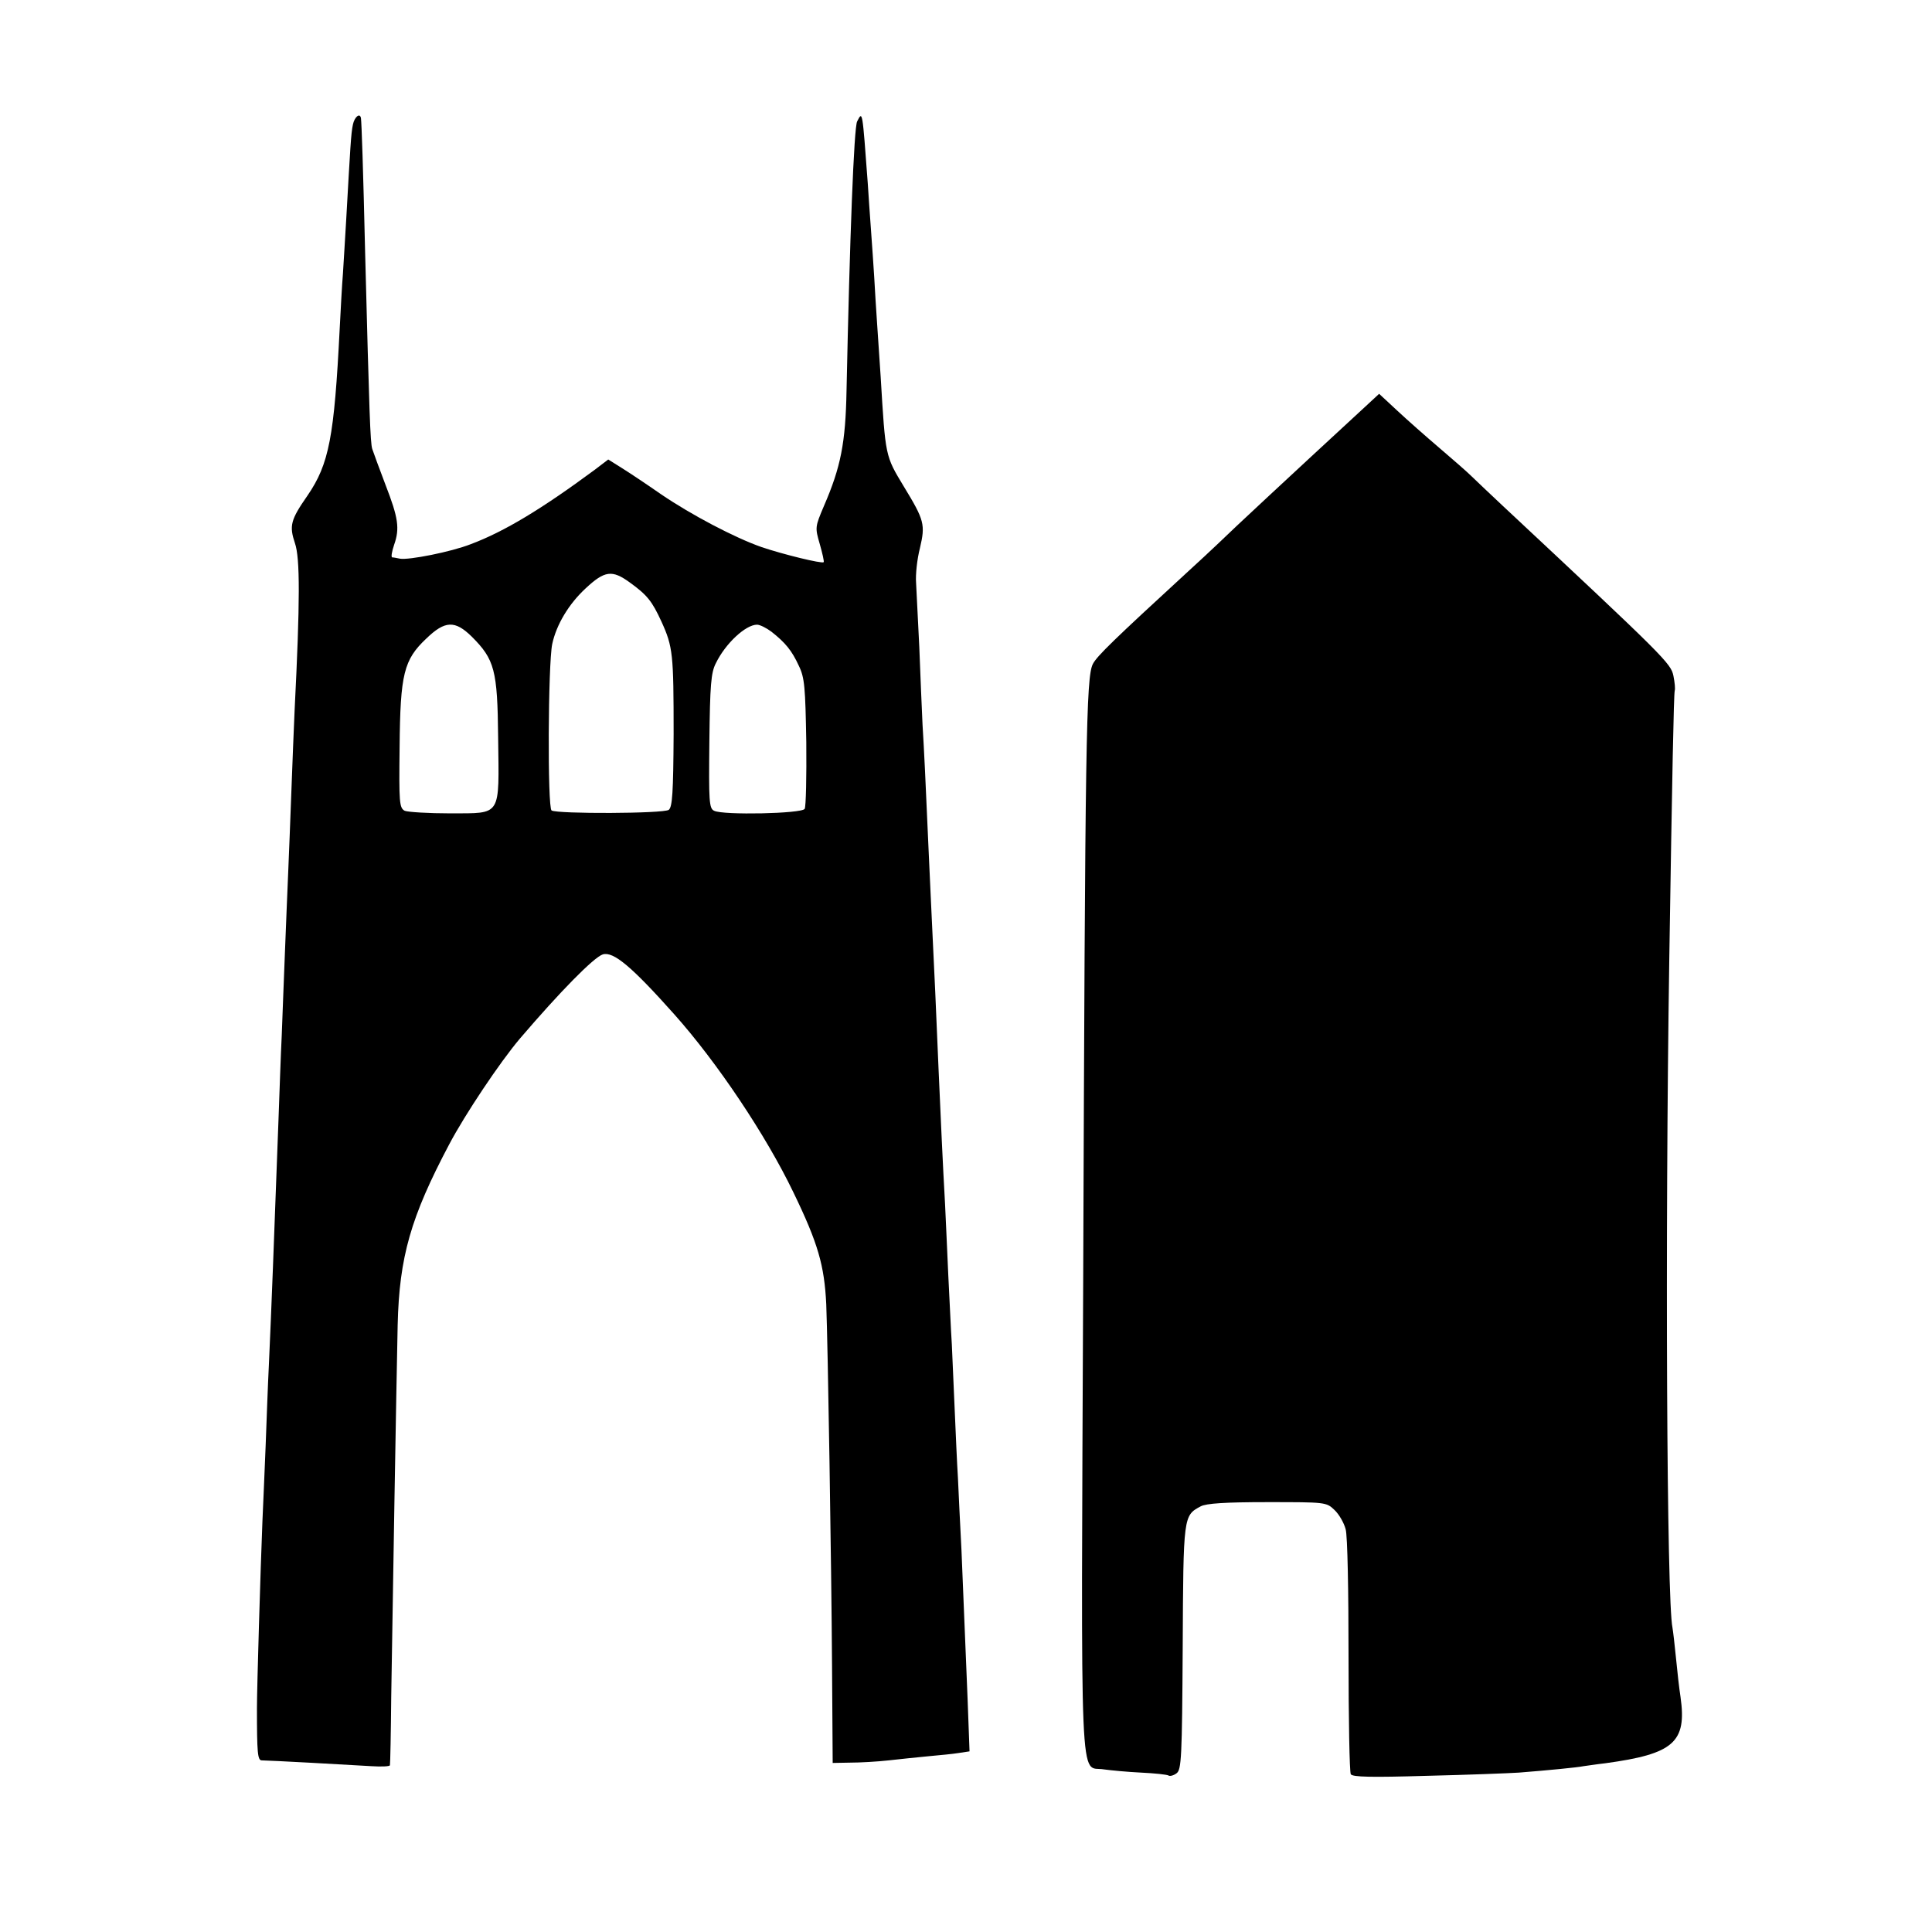 <?xml version="1.0" standalone="no"?>
<!DOCTYPE svg PUBLIC "-//W3C//DTD SVG 20010904//EN"
 "http://www.w3.org/TR/2001/REC-SVG-20010904/DTD/svg10.dtd">
<svg version="1.0" xmlns="http://www.w3.org/2000/svg"
 width="600pt" height="600pt" viewBox="0 0 600 600"
 preserveAspectRatio="xMidYMid meet">
<g transform="translate(0,600) scale(0.1,-0.1)"
fill="#000000" stroke="none">
<path d="M1096 5613 c-6 -27 -8 -69 -21 -298 -3 -55 -8 -129 -10 -165 -3 -36
-7 -112 -10 -170 -17 -338 -33 -421 -100 -519 -53 -76 -57 -94 -39 -148 16
-46 16 -180 -1 -518 -2 -49 -7 -162 -10 -250 -3 -88 -8 -203 -10 -255 -2 -52
-7 -162 -10 -245 -3 -82 -8 -199 -10 -260 -3 -60 -7 -177 -10 -260 -14 -380
-22 -590 -30 -765 -3 -58 -7 -170 -10 -250 -3 -80 -8 -185 -10 -235 -6 -148
-17 -516 -17 -580 0 -139 2 -162 15 -162 20 0 277 -14 340 -18 31 -2 58 -1 58
3 1 4 3 99 4 212 4 272 16 967 20 1155 5 212 41 336 160 561 49 93 158 256
220 329 124 145 229 252 257 261 33 10 90 -38 222 -186 133 -149 285 -376 370
-553 77 -159 96 -227 102 -347 5 -125 16 -805 18 -1125 l2 -300 54 1 c30 0 84
3 120 7 36 4 92 10 125 13 33 3 75 7 93 10 l33 5 -6 162 c-12 296 -13 321 -19
462 -4 77 -9 178 -11 225 -3 47 -7 141 -10 210 -3 69 -7 161 -9 205 -3 44 -7
141 -11 215 -3 74 -8 173 -10 220 -7 123 -14 278 -20 415 -7 172 -14 324 -20
445 -3 58 -7 155 -10 215 -11 250 -15 334 -20 415 -2 47 -7 155 -10 240 -4 85
-9 175 -10 200 -2 25 3 73 12 108 17 73 14 86 -50 191 -58 96 -57 92 -72 341
-3 47 -8 120 -11 164 -3 43 -7 108 -9 145 -2 36 -7 102 -10 146 -3 44 -8 109
-10 145 -17 229 -16 226 -33 193 -10 -18 -23 -363 -33 -836 -3 -163 -18 -238
-70 -358 -28 -66 -28 -67 -13 -119 8 -28 14 -54 12 -56 -6 -5 -125 24 -193 47
-83 29 -218 100 -312 164 -43 30 -97 66 -121 81 l-43 27 -42 -32 c-165 -122
-281 -192 -385 -231 -61 -24 -193 -50 -220 -45 -9 2 -20 4 -24 4 -4 1 -1 18 6
39 18 51 13 84 -27 187 -19 50 -37 99 -41 111 -6 20 -9 106 -22 609 -6 259
-11 405 -13 418 -3 18 -20 4 -25 -20z m860 -1422 c54 -39 69 -58 98 -121 36
-79 38 -101 38 -350 -1 -182 -4 -226 -15 -235 -16 -12 -346 -13 -364 -2 -13 8
-11 454 2 517 13 60 51 124 104 173 59 55 82 58 137 18z m-491 -168 c71 -71
80 -104 82 -313 3 -249 12 -235 -147 -236 -69 0 -133 4 -143 8 -17 9 -18 25
-16 198 2 227 13 271 83 337 58 56 89 57 141 6z m931 15 c43 -34 63 -58 85
-106 18 -37 20 -67 23 -237 1 -107 -1 -200 -5 -207 -9 -15 -253 -20 -281 -6
-16 7 -17 29 -15 216 2 174 5 213 20 242 30 62 93 120 128 120 9 0 29 -10 45
-22z"/>
<path d="M4229 4727 c-219 -202 -403 -373 -448 -417 -20 -19 -64 -60 -97 -90
-223 -205 -277 -257 -290 -282 -21 -41 -24 -231 -30 -1906 -7 -1645 -12 -1514
64 -1527 22 -3 74 -8 116 -10 42 -2 80 -6 85 -9 4 -3 16 0 25 7 15 11 17 48
19 392 2 409 2 408 56 437 17 9 75 13 207 13 180 0 183 0 208 -24 15 -14 30
-41 35 -60 6 -20 9 -196 9 -393 0 -196 3 -361 7 -368 5 -9 66 -10 236 -5 126
3 255 8 286 10 89 7 182 16 201 20 9 1 40 6 67 9 213 29 254 65 234 206 -4 25
-10 79 -14 120 -4 41 -9 84 -11 95 -18 85 -23 1210 -10 2070 9 578 14 828 17
840 2 6 0 26 -4 46 -8 39 -25 56 -531 529 -38 36 -81 76 -95 90 -14 14 -60 54
-101 89 -41 35 -100 87 -131 116 l-56 52 -54 -50z"/>
</g>
</svg>
